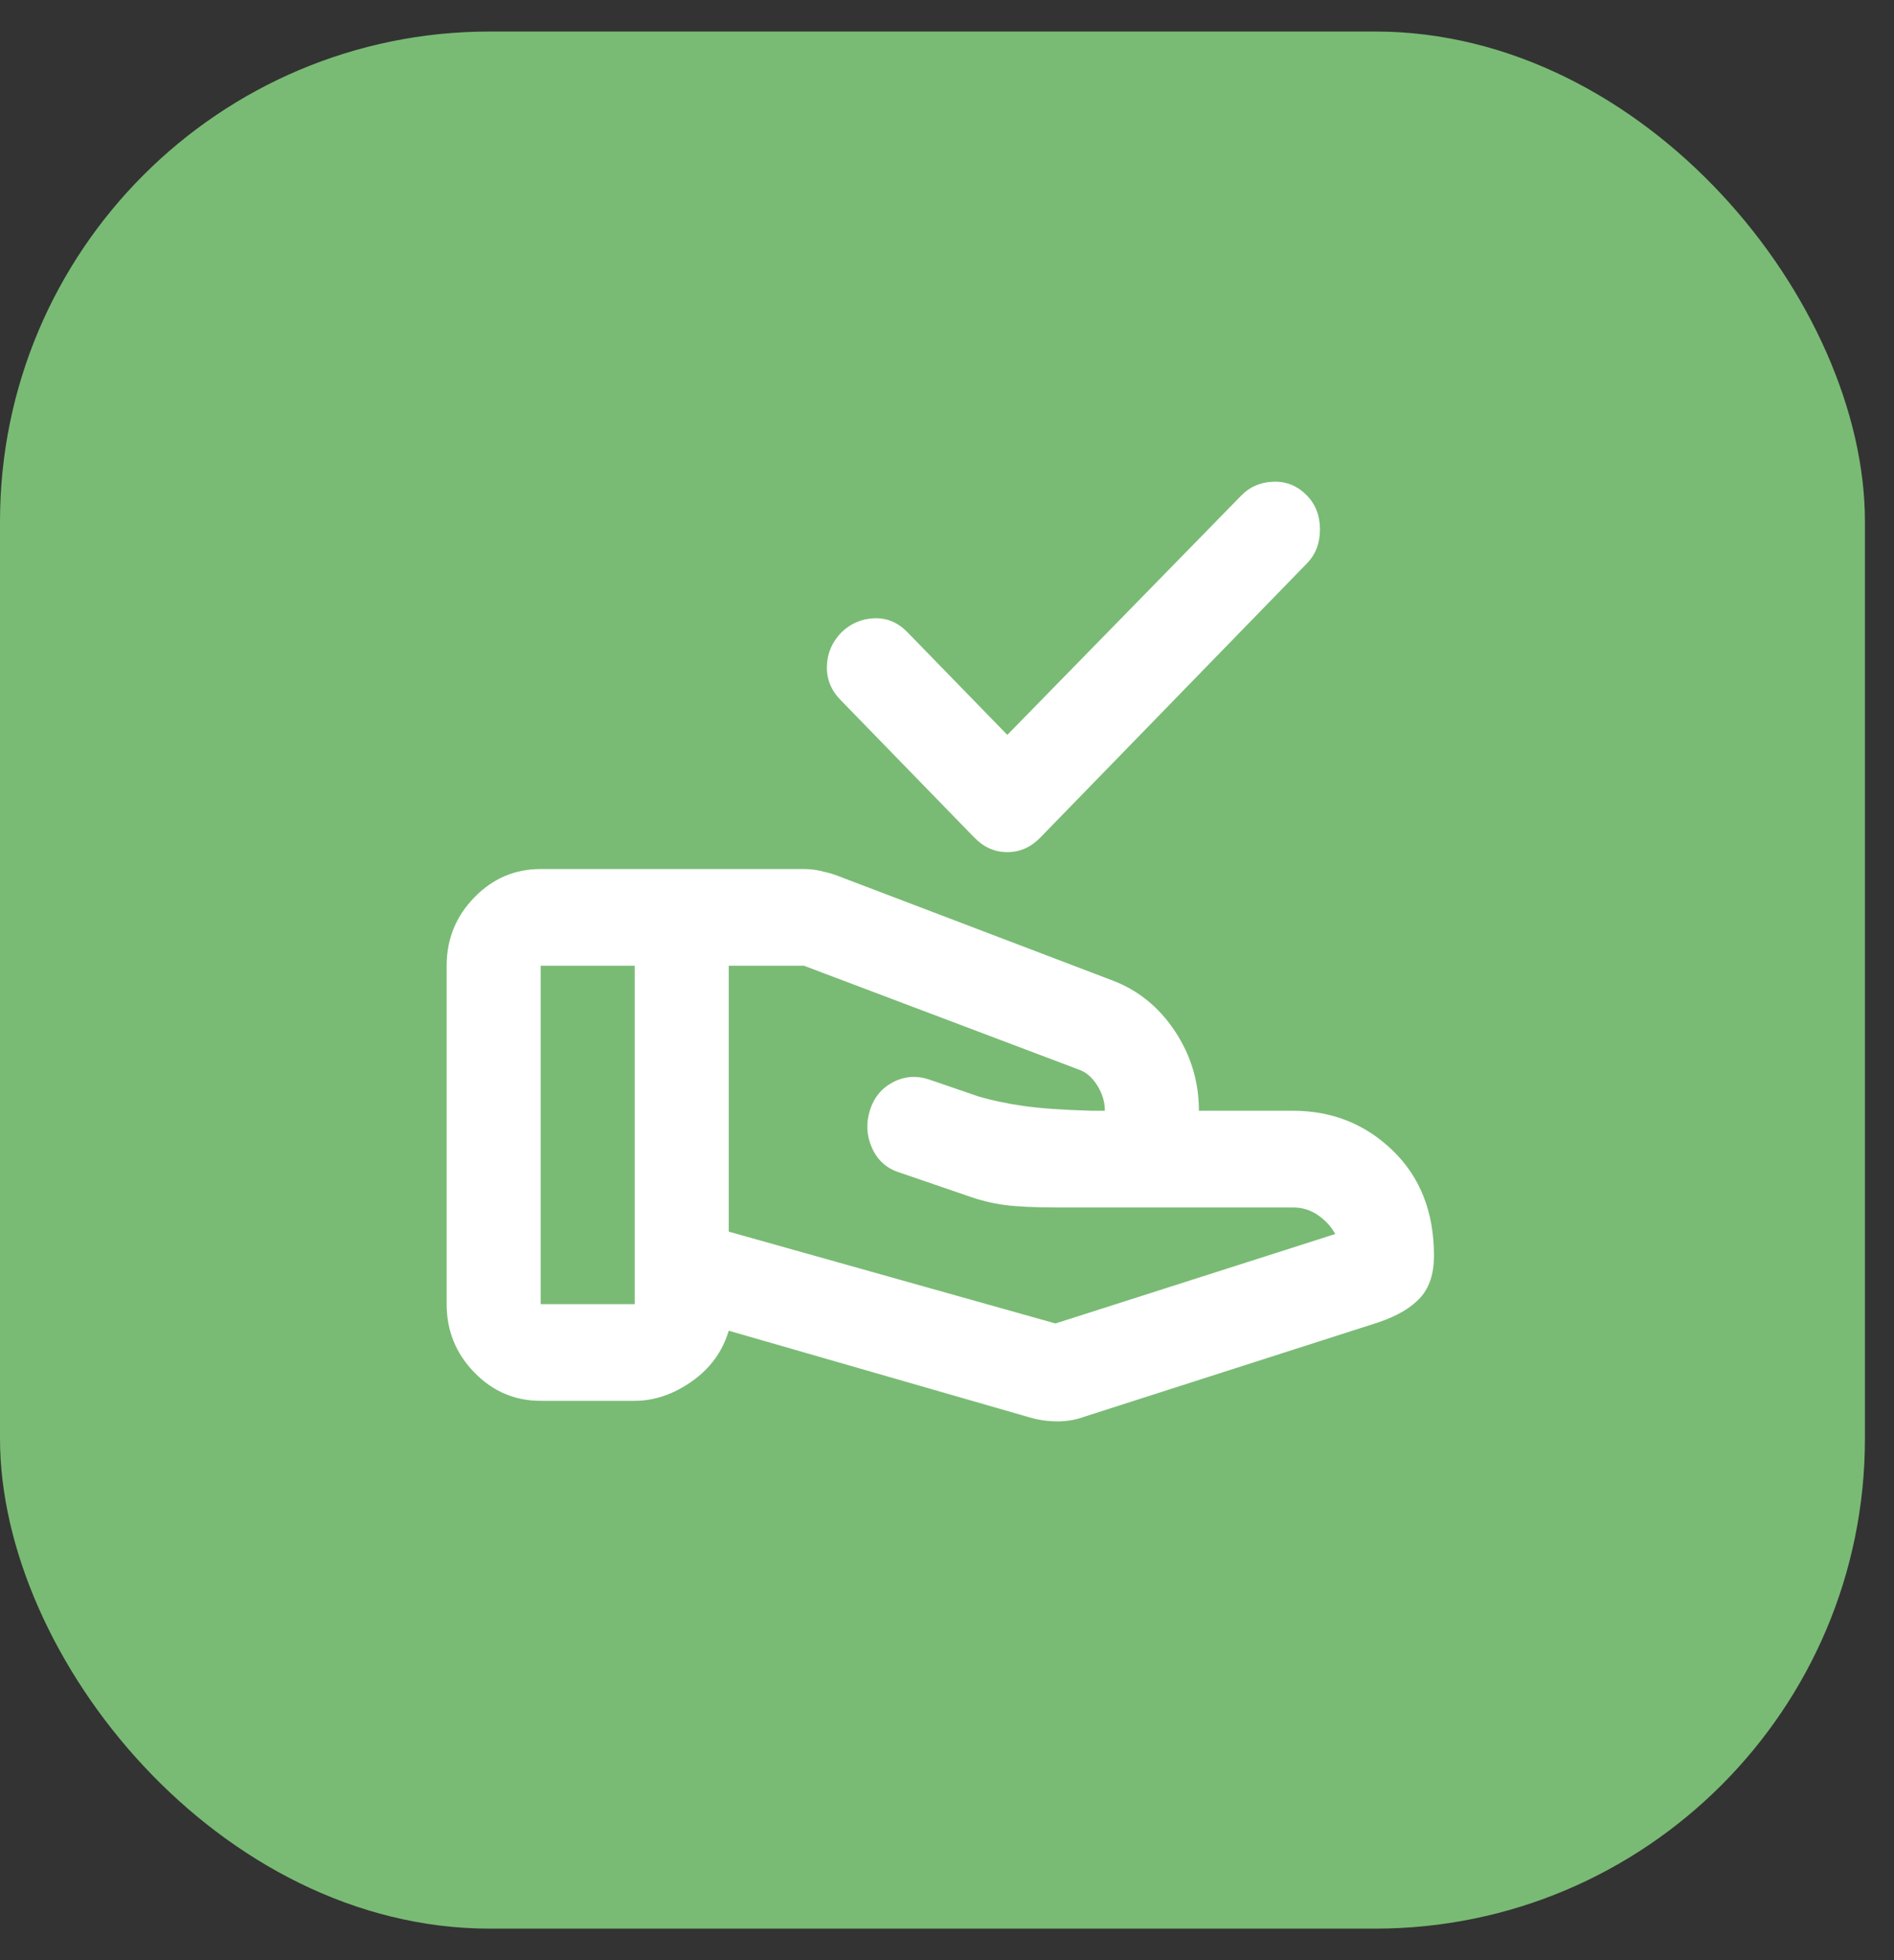 <svg width="58" height="60" viewBox="0 0 58 60" fill="none" xmlns="http://www.w3.org/2000/svg">
<rect x="0" y="0" width="58" height="60" fill="#333333" stroke="none"/>
<rect y="0.965" width="57.11" height="58.07" rx="15" fill="#79BB74"/>
<path d="M30.847 22.495L38.01 15.17C38.273 14.899 38.603 14.757 38.999 14.745C39.395 14.732 39.737 14.874 40.025 15.17C40.289 15.442 40.421 15.787 40.421 16.206C40.421 16.625 40.289 16.971 40.025 17.242L31.855 25.64C31.567 25.936 31.231 26.084 30.847 26.084C30.463 26.084 30.127 25.936 29.839 25.64L25.736 21.422C25.448 21.126 25.31 20.781 25.322 20.386C25.334 19.992 25.484 19.647 25.772 19.351C26.059 19.079 26.395 18.938 26.779 18.925C27.163 18.913 27.499 19.055 27.787 19.351L30.847 22.495ZM32.322 40.511L40.889 37.773C40.769 37.551 40.595 37.36 40.367 37.2C40.139 37.04 39.881 36.96 39.593 36.96H32.322C31.675 36.96 31.159 36.935 30.775 36.886C30.391 36.836 29.995 36.738 29.587 36.59L27.535 35.887C27.151 35.764 26.875 35.517 26.707 35.147C26.539 34.777 26.515 34.395 26.635 34C26.755 33.605 26.989 33.316 27.337 33.131C27.685 32.946 28.051 32.915 28.435 33.038L29.947 33.556C30.355 33.679 30.817 33.778 31.333 33.852C31.849 33.926 32.55 33.975 33.438 34H33.834C33.834 33.729 33.756 33.47 33.6 33.223C33.444 32.977 33.258 32.816 33.042 32.742L24.62 29.561H22.316V37.7L32.322 40.511ZM31.567 43.397L22.316 40.733C22.124 41.374 21.746 41.892 21.182 42.287C20.618 42.681 20.037 42.879 19.437 42.879H16.557C15.765 42.879 15.087 42.589 14.524 42.009C13.96 41.43 13.678 40.733 13.678 39.919V29.561C13.678 28.747 13.96 28.05 14.524 27.471C15.087 26.891 15.765 26.601 16.557 26.601H24.62C24.788 26.601 24.956 26.62 25.124 26.657C25.292 26.694 25.448 26.737 25.592 26.786L34.05 30.005C34.842 30.301 35.484 30.819 35.976 31.558C36.468 32.298 36.714 33.112 36.714 34H39.593C40.793 34 41.813 34.407 42.653 35.221C43.493 36.035 43.913 37.108 43.913 38.439C43.913 38.982 43.775 39.407 43.499 39.716C43.223 40.024 42.797 40.277 42.221 40.474L33.222 43.36C32.958 43.458 32.682 43.508 32.394 43.508C32.106 43.508 31.831 43.471 31.567 43.397ZM16.557 39.919H19.437V29.561H16.557V39.919Z" fill="white"/>
</svg>
